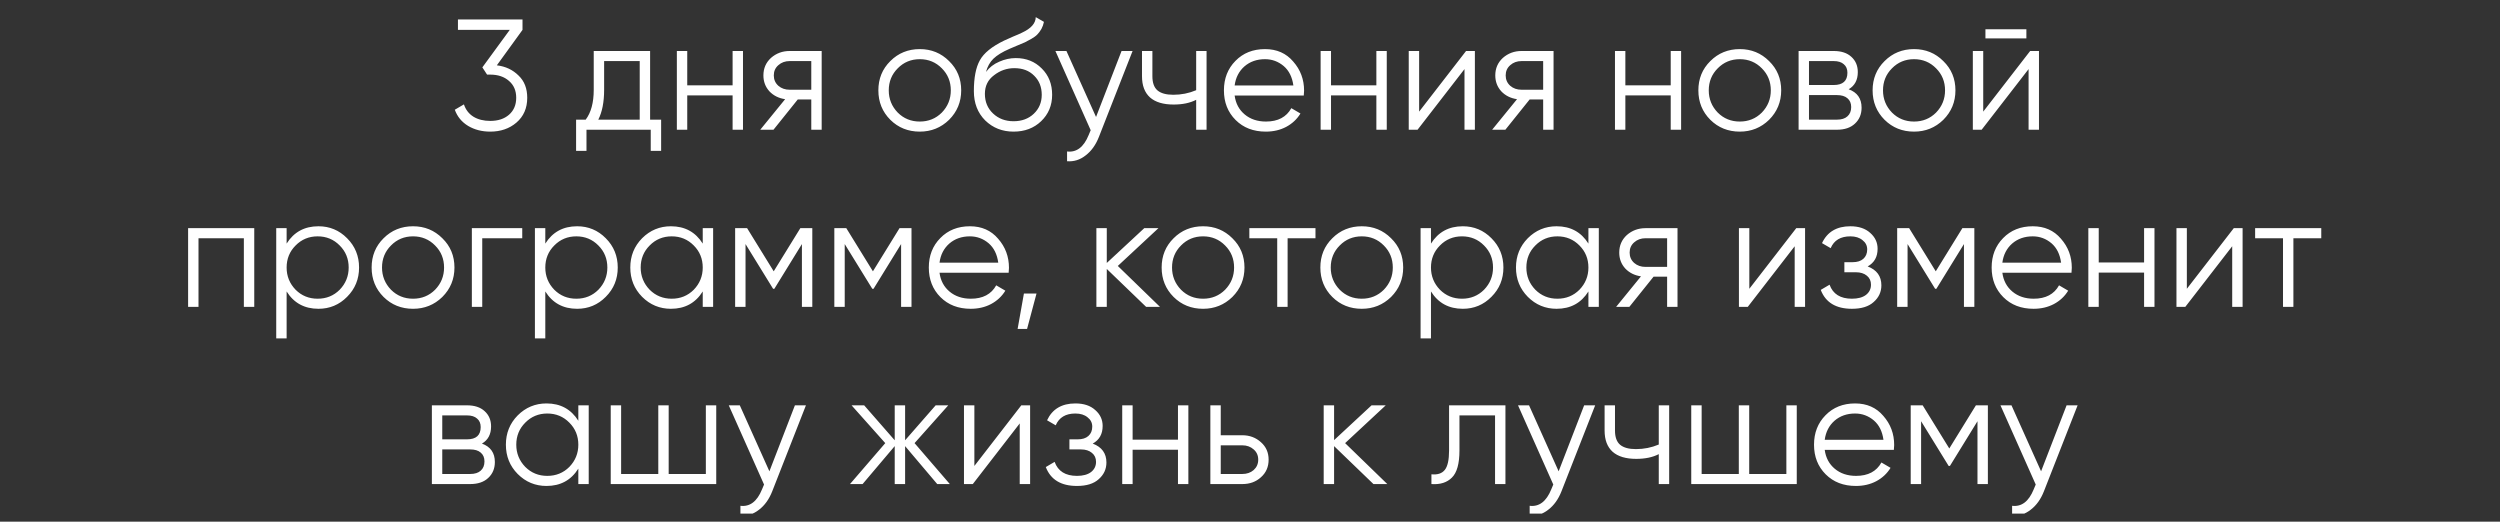 <?xml version="1.0" encoding="UTF-8"?> <svg xmlns="http://www.w3.org/2000/svg" width="254" height="53" viewBox="0 0 254 53" fill="none"><rect x="0" y="0" width="254" height="53" fill="#333333" stroke="none"/> <g clip-path="url(#clip0_1634_3)"> <path d="M53.087 3.037L50.479 6.637C51.364 6.744 52.1 7.091 52.687 7.677C53.273 8.232 53.567 8.984 53.567 9.933C53.567 10.989 53.199 11.832 52.463 12.461C51.748 13.069 50.863 13.373 49.807 13.373C48.964 13.373 48.217 13.181 47.567 12.797C46.916 12.403 46.463 11.853 46.207 11.149L47.135 10.605C47.316 11.149 47.636 11.565 48.095 11.853C48.564 12.141 49.135 12.285 49.807 12.285C50.596 12.285 51.231 12.077 51.711 11.661C52.201 11.235 52.447 10.659 52.447 9.933C52.447 9.208 52.201 8.637 51.711 8.221C51.231 7.795 50.596 7.581 49.807 7.581V7.565L49.791 7.581H49.487L49.007 6.845L51.791 3.037H46.527V1.981H53.087V3.037ZM66.051 5.181V12.157H67.171V15.325H66.115V13.181H59.587V15.325H58.531V12.157H59.507C60.051 11.432 60.323 10.424 60.323 9.133V5.181H66.051ZM60.787 12.157H64.995V6.205H61.379V9.133C61.379 10.371 61.182 11.379 60.787 12.157ZM74.432 8.669V5.181H75.488V13.181H74.432V9.693H69.824V13.181H68.768V5.181H69.824V8.669H74.432ZM80.234 5.181H83.482V13.181H82.426V10.109H81.05L78.586 13.181H77.242L79.77 10.077C79.119 9.981 78.586 9.715 78.17 9.277C77.764 8.829 77.562 8.291 77.562 7.661C77.562 6.947 77.818 6.355 78.33 5.885C78.863 5.416 79.498 5.181 80.234 5.181ZM80.234 9.117H82.426V6.205H80.234C79.775 6.205 79.391 6.344 79.082 6.621C78.772 6.888 78.618 7.235 78.618 7.661C78.618 8.088 78.772 8.44 79.082 8.717C79.391 8.984 79.775 9.117 80.234 9.117ZM96.426 12.173C95.604 12.973 94.612 13.373 93.45 13.373C92.266 13.373 91.268 12.973 90.458 12.173C89.647 11.363 89.242 10.365 89.242 9.181C89.242 7.997 89.647 7.005 90.458 6.205C91.268 5.395 92.266 4.989 93.45 4.989C94.623 4.989 95.615 5.395 96.426 6.205C97.247 7.005 97.658 7.997 97.658 9.181C97.658 10.355 97.247 11.352 96.426 12.173ZM91.21 11.437C91.818 12.045 92.564 12.349 93.45 12.349C94.335 12.349 95.082 12.045 95.69 11.437C96.298 10.808 96.602 10.056 96.602 9.181C96.602 8.296 96.298 7.549 95.69 6.941C95.082 6.323 94.335 6.013 93.45 6.013C92.564 6.013 91.818 6.323 91.21 6.941C90.602 7.549 90.298 8.296 90.298 9.181C90.298 10.056 90.602 10.808 91.21 11.437ZM102.977 13.373C101.835 13.373 100.875 12.995 100.097 12.237C99.329 11.469 98.945 10.477 98.945 9.261C98.945 7.896 99.147 6.851 99.553 6.125C99.958 5.389 100.779 4.723 102.017 4.125C102.411 3.944 102.721 3.805 102.945 3.709C103.318 3.56 103.611 3.432 103.825 3.325C104.753 2.899 105.222 2.371 105.233 1.741L106.065 2.221C106.011 2.488 105.926 2.728 105.809 2.941C105.67 3.176 105.531 3.363 105.393 3.501C105.265 3.64 105.062 3.789 104.785 3.949C104.603 4.056 104.385 4.173 104.129 4.301L103.329 4.637L102.577 4.957C101.841 5.277 101.291 5.613 100.929 5.965C100.577 6.307 100.326 6.755 100.177 7.309C100.518 6.851 100.966 6.504 101.521 6.269C102.075 6.024 102.635 5.901 103.201 5.901C104.267 5.901 105.147 6.253 105.841 6.957C106.545 7.651 106.897 8.541 106.897 9.629C106.897 10.707 106.523 11.603 105.777 12.317C105.041 13.021 104.107 13.373 102.977 13.373ZM100.897 11.533C101.451 12.056 102.145 12.317 102.977 12.317C103.809 12.317 104.491 12.067 105.025 11.565C105.569 11.053 105.841 10.408 105.841 9.629C105.841 8.84 105.585 8.195 105.073 7.693C104.571 7.181 103.899 6.925 103.057 6.925C102.299 6.925 101.611 7.165 100.993 7.645C100.374 8.104 100.065 8.733 100.065 9.533C100.065 10.344 100.342 11.011 100.897 11.533ZM111.358 11.885L113.95 5.181H115.07L111.646 13.917C111.326 14.728 110.878 15.352 110.302 15.789C109.737 16.237 109.108 16.435 108.414 16.381V15.389C109.374 15.507 110.105 14.952 110.606 13.725L110.814 13.229L107.23 5.181H108.35L111.358 11.885ZM121.531 9.165V5.181H122.587V13.181H121.531V10.141C120.912 10.461 120.149 10.621 119.243 10.621C118.187 10.621 117.387 10.381 116.843 9.901C116.299 9.411 116.027 8.691 116.027 7.741V5.181H117.083V7.741C117.083 8.403 117.253 8.883 117.595 9.181C117.947 9.48 118.485 9.629 119.211 9.629C120.021 9.629 120.795 9.475 121.531 9.165ZM128.527 4.989C129.722 4.989 130.676 5.411 131.391 6.253C132.127 7.085 132.495 8.072 132.495 9.213C132.495 9.267 132.484 9.432 132.463 9.709H125.439C125.546 10.509 125.887 11.149 126.463 11.629C127.039 12.109 127.759 12.349 128.623 12.349C129.839 12.349 130.698 11.896 131.199 10.989L132.127 11.533C131.775 12.109 131.29 12.563 130.671 12.893C130.063 13.213 129.375 13.373 128.607 13.373C127.348 13.373 126.324 12.979 125.535 12.189C124.746 11.4 124.351 10.397 124.351 9.181C124.351 7.976 124.74 6.979 125.519 6.189C126.298 5.389 127.3 4.989 128.527 4.989ZM128.527 6.013C127.695 6.013 126.996 6.259 126.431 6.749C125.876 7.24 125.546 7.885 125.439 8.685H131.407C131.29 7.832 130.964 7.176 130.431 6.717C129.876 6.248 129.242 6.013 128.527 6.013ZM139.839 8.669V5.181H140.895V13.181H139.839V9.693H135.231V13.181H134.175V5.181H135.231V8.669H139.839ZM144.184 11.341L148.952 5.181H149.848V13.181H148.792V7.021L144.024 13.181H143.128V5.181H144.184V11.341ZM154.593 5.181H157.841V13.181H156.785V10.109H155.409L152.945 13.181H151.601L154.129 10.077C153.478 9.981 152.945 9.715 152.529 9.277C152.124 8.829 151.921 8.291 151.921 7.661C151.921 6.947 152.177 6.355 152.689 5.885C153.222 5.416 153.857 5.181 154.593 5.181ZM154.593 9.117H156.785V6.205H154.593C154.134 6.205 153.75 6.344 153.441 6.621C153.132 6.888 152.977 7.235 152.977 7.661C152.977 8.088 153.132 8.44 153.441 8.717C153.75 8.984 154.134 9.117 154.593 9.117ZM169.745 8.669V5.181H170.801V13.181H169.745V9.693H165.137V13.181H164.081V5.181H165.137V8.669H169.745ZM179.738 12.173C178.917 12.973 177.925 13.373 176.762 13.373C175.578 13.373 174.581 12.973 173.77 12.173C172.959 11.363 172.554 10.365 172.554 9.181C172.554 7.997 172.959 7.005 173.77 6.205C174.581 5.395 175.578 4.989 176.762 4.989C177.935 4.989 178.927 5.395 179.738 6.205C180.559 7.005 180.97 7.997 180.97 9.181C180.97 10.355 180.559 11.352 179.738 12.173ZM174.522 11.437C175.13 12.045 175.877 12.349 176.762 12.349C177.647 12.349 178.394 12.045 179.002 11.437C179.61 10.808 179.914 10.056 179.914 9.181C179.914 8.296 179.61 7.549 179.002 6.941C178.394 6.323 177.647 6.013 176.762 6.013C175.877 6.013 175.13 6.323 174.522 6.941C173.914 7.549 173.61 8.296 173.61 9.181C173.61 10.056 173.914 10.808 174.522 11.437ZM187.825 9.069C188.7 9.389 189.137 10.013 189.137 10.941C189.137 11.603 188.913 12.141 188.465 12.557C188.028 12.973 187.415 13.181 186.625 13.181H182.737V5.181H186.305C187.073 5.181 187.671 5.379 188.097 5.773C188.535 6.168 188.753 6.685 188.753 7.325C188.753 8.125 188.444 8.707 187.825 9.069ZM186.305 6.205H183.793V8.637H186.305C187.233 8.637 187.697 8.221 187.697 7.389C187.697 7.016 187.575 6.728 187.329 6.525C187.095 6.312 186.753 6.205 186.305 6.205ZM183.793 12.157H186.625C187.095 12.157 187.452 12.045 187.697 11.821C187.953 11.597 188.081 11.283 188.081 10.877C188.081 10.493 187.953 10.195 187.697 9.981C187.452 9.768 187.095 9.661 186.625 9.661H183.793V12.157ZM197.441 12.173C196.62 12.973 195.628 13.373 194.465 13.373C193.281 13.373 192.284 12.973 191.473 12.173C190.663 11.363 190.257 10.365 190.257 9.181C190.257 7.997 190.663 7.005 191.473 6.205C192.284 5.395 193.281 4.989 194.465 4.989C195.639 4.989 196.631 5.395 197.441 6.205C198.263 7.005 198.673 7.997 198.673 9.181C198.673 10.355 198.263 11.352 197.441 12.173ZM192.225 11.437C192.833 12.045 193.58 12.349 194.465 12.349C195.351 12.349 196.097 12.045 196.705 11.437C197.313 10.808 197.617 10.056 197.617 9.181C197.617 8.296 197.313 7.549 196.705 6.941C196.097 6.323 195.351 6.013 194.465 6.013C193.58 6.013 192.833 6.323 192.225 6.941C191.617 7.549 191.313 8.296 191.313 9.181C191.313 10.056 191.617 10.808 192.225 11.437ZM205.88 3.901H201.72V2.973H205.88V3.901ZM201.496 11.341L206.264 5.181H207.16V13.181H206.104V7.021L201.336 13.181H200.44V5.181H201.496V11.341ZM19.112 23.181H25.832V31.181H24.776V24.205H20.168V31.181H19.112V23.181ZM32.353 22.989C33.495 22.989 34.465 23.395 35.265 24.205C36.076 25.016 36.481 26.008 36.481 27.181C36.481 28.355 36.076 29.347 35.265 30.157C34.465 30.968 33.495 31.373 32.353 31.373C30.935 31.373 29.857 30.787 29.121 29.613V34.381H28.065V23.181H29.121V24.749C29.857 23.576 30.935 22.989 32.353 22.989ZM30.033 29.437C30.641 30.045 31.388 30.349 32.273 30.349C33.159 30.349 33.905 30.045 34.513 29.437C35.121 28.808 35.425 28.056 35.425 27.181C35.425 26.296 35.121 25.549 34.513 24.941C33.905 24.323 33.159 24.013 32.273 24.013C31.388 24.013 30.641 24.323 30.033 24.941C29.425 25.549 29.121 26.296 29.121 27.181C29.121 28.056 29.425 28.808 30.033 29.437ZM44.941 30.173C44.12 30.973 43.128 31.373 41.965 31.373C40.781 31.373 39.784 30.973 38.973 30.173C38.163 29.363 37.757 28.365 37.757 27.181C37.757 25.997 38.163 25.005 38.973 24.205C39.784 23.395 40.781 22.989 41.965 22.989C43.139 22.989 44.13 23.395 44.941 24.205C45.763 25.005 46.173 25.997 46.173 27.181C46.173 28.355 45.763 29.352 44.941 30.173ZM39.725 29.437C40.333 30.045 41.08 30.349 41.965 30.349C42.85 30.349 43.597 30.045 44.205 29.437C44.813 28.808 45.117 28.056 45.117 27.181C45.117 26.296 44.813 25.549 44.205 24.941C43.597 24.323 42.85 24.013 41.965 24.013C41.08 24.013 40.333 24.323 39.725 24.941C39.117 25.549 38.813 26.296 38.813 27.181C38.813 28.056 39.117 28.808 39.725 29.437ZM47.94 23.181H53.06V24.205H48.996V31.181H47.94V23.181ZM58.635 22.989C59.776 22.989 60.747 23.395 61.547 24.205C62.357 25.016 62.763 26.008 62.763 27.181C62.763 28.355 62.357 29.347 61.547 30.157C60.747 30.968 59.776 31.373 58.635 31.373C57.216 31.373 56.139 30.787 55.403 29.613V34.381H54.347V23.181H55.403V24.749C56.139 23.576 57.216 22.989 58.635 22.989ZM56.315 29.437C56.923 30.045 57.669 30.349 58.555 30.349C59.44 30.349 60.187 30.045 60.795 29.437C61.403 28.808 61.707 28.056 61.707 27.181C61.707 26.296 61.403 25.549 60.795 24.941C60.187 24.323 59.44 24.013 58.555 24.013C57.669 24.013 56.923 24.323 56.315 24.941C55.707 25.549 55.403 26.296 55.403 27.181C55.403 28.056 55.707 28.808 56.315 29.437ZM71.398 24.749V23.181H72.454V31.181H71.398V29.613C70.662 30.787 69.585 31.373 68.166 31.373C67.025 31.373 66.049 30.968 65.238 30.157C64.438 29.347 64.038 28.355 64.038 27.181C64.038 26.008 64.438 25.016 65.238 24.205C66.049 23.395 67.025 22.989 68.166 22.989C69.585 22.989 70.662 23.576 71.398 24.749ZM66.006 29.437C66.614 30.045 67.361 30.349 68.246 30.349C69.132 30.349 69.878 30.045 70.486 29.437C71.094 28.808 71.398 28.056 71.398 27.181C71.398 26.296 71.094 25.549 70.486 24.941C69.878 24.323 69.132 24.013 68.246 24.013C67.361 24.013 66.614 24.323 66.006 24.941C65.398 25.549 65.094 26.296 65.094 27.181C65.094 28.056 65.398 28.808 66.006 29.437ZM81.314 23.181H82.53V31.181H81.474V24.797L78.674 29.341H78.546L75.746 24.797V31.181H74.69V23.181H75.906L78.61 27.565L81.314 23.181ZM91.392 23.181H92.608V31.181H91.552V24.797L88.752 29.341H88.624L85.824 24.797V31.181H84.768V23.181H85.984L88.688 27.565L91.392 23.181ZM98.543 22.989C99.737 22.989 100.692 23.411 101.407 24.253C102.143 25.085 102.511 26.072 102.511 27.213C102.511 27.267 102.5 27.432 102.479 27.709H95.455C95.561 28.509 95.903 29.149 96.479 29.629C97.055 30.109 97.775 30.349 98.639 30.349C99.855 30.349 100.713 29.896 101.215 28.989L102.143 29.533C101.791 30.109 101.305 30.563 100.687 30.893C100.079 31.213 99.391 31.373 98.623 31.373C97.364 31.373 96.34 30.979 95.551 30.189C94.761 29.4 94.367 28.397 94.367 27.181C94.367 25.976 94.756 24.979 95.535 24.189C96.313 23.389 97.316 22.989 98.543 22.989ZM98.543 24.013C97.711 24.013 97.012 24.259 96.447 24.749C95.892 25.24 95.561 25.885 95.455 26.685H101.423C101.305 25.832 100.98 25.176 100.447 24.717C99.892 24.248 99.257 24.013 98.543 24.013ZM104.03 29.821H105.31L104.35 33.421H103.39L104.03 29.821ZM113.569 27.021L117.857 31.181H116.449L112.449 27.325V31.181H111.393V23.181H112.449V26.717L116.257 23.181H117.697L113.569 27.021ZM125.207 30.173C124.385 30.973 123.393 31.373 122.231 31.373C121.047 31.373 120.049 30.973 119.239 30.173C118.428 29.363 118.023 28.365 118.023 27.181C118.023 25.997 118.428 25.005 119.239 24.205C120.049 23.395 121.047 22.989 122.231 22.989C123.404 22.989 124.396 23.395 125.207 24.205C126.028 25.005 126.439 25.997 126.439 27.181C126.439 28.355 126.028 29.352 125.207 30.173ZM119.991 29.437C120.599 30.045 121.345 30.349 122.231 30.349C123.116 30.349 123.863 30.045 124.471 29.437C125.079 28.808 125.383 28.056 125.383 27.181C125.383 26.296 125.079 25.549 124.471 24.941C123.863 24.323 123.116 24.013 122.231 24.013C121.345 24.013 120.599 24.323 119.991 24.941C119.383 25.549 119.079 26.296 119.079 27.181C119.079 28.056 119.383 28.808 119.991 29.437ZM126.933 23.181H133.653V24.205H130.821V31.181H129.765V24.205H126.933V23.181ZM141.332 30.173C140.51 30.973 139.518 31.373 138.356 31.373C137.172 31.373 136.174 30.973 135.364 30.173C134.553 29.363 134.148 28.365 134.148 27.181C134.148 25.997 134.553 25.005 135.364 24.205C136.174 23.395 137.172 22.989 138.356 22.989C139.529 22.989 140.521 23.395 141.332 24.205C142.153 25.005 142.564 25.997 142.564 27.181C142.564 28.355 142.153 29.352 141.332 30.173ZM136.116 29.437C136.724 30.045 137.47 30.349 138.356 30.349C139.241 30.349 139.988 30.045 140.596 29.437C141.204 28.808 141.508 28.056 141.508 27.181C141.508 26.296 141.204 25.549 140.596 24.941C139.988 24.323 139.241 24.013 138.356 24.013C137.47 24.013 136.724 24.323 136.116 24.941C135.508 25.549 135.204 26.296 135.204 27.181C135.204 28.056 135.508 28.808 136.116 29.437ZM148.619 22.989C149.76 22.989 150.731 23.395 151.531 24.205C152.342 25.016 152.747 26.008 152.747 27.181C152.747 28.355 152.342 29.347 151.531 30.157C150.731 30.968 149.76 31.373 148.619 31.373C147.2 31.373 146.123 30.787 145.387 29.613V34.381H144.331V23.181H145.387V24.749C146.123 23.576 147.2 22.989 148.619 22.989ZM146.299 29.437C146.907 30.045 147.654 30.349 148.539 30.349C149.424 30.349 150.171 30.045 150.779 29.437C151.387 28.808 151.691 28.056 151.691 27.181C151.691 26.296 151.387 25.549 150.779 24.941C150.171 24.323 149.424 24.013 148.539 24.013C147.654 24.013 146.907 24.323 146.299 24.941C145.691 25.549 145.387 26.296 145.387 27.181C145.387 28.056 145.691 28.808 146.299 29.437ZM161.383 24.749V23.181H162.439V31.181H161.383V29.613C160.647 30.787 159.569 31.373 158.151 31.373C157.009 31.373 156.033 30.968 155.223 30.157C154.423 29.347 154.023 28.355 154.023 27.181C154.023 26.008 154.423 25.016 155.223 24.205C156.033 23.395 157.009 22.989 158.151 22.989C159.569 22.989 160.647 23.576 161.383 24.749ZM155.991 29.437C156.599 30.045 157.345 30.349 158.231 30.349C159.116 30.349 159.863 30.045 160.471 29.437C161.079 28.808 161.383 28.056 161.383 27.181C161.383 26.296 161.079 25.549 160.471 24.941C159.863 24.323 159.116 24.013 158.231 24.013C157.345 24.013 156.599 24.323 155.991 24.941C155.383 25.549 155.079 26.296 155.079 27.181C155.079 28.056 155.383 28.808 155.991 29.437ZM167.187 23.181H170.435V31.181H169.379V28.109H168.003L165.539 31.181H164.195L166.723 28.077C166.072 27.981 165.539 27.715 165.123 27.277C164.717 26.829 164.515 26.291 164.515 25.661C164.515 24.947 164.771 24.355 165.283 23.885C165.816 23.416 166.451 23.181 167.187 23.181ZM167.187 27.117H169.379V24.205H167.187C166.728 24.205 166.344 24.344 166.035 24.621C165.725 24.888 165.571 25.235 165.571 25.661C165.571 26.088 165.725 26.44 166.035 26.717C166.344 26.984 166.728 27.117 167.187 27.117ZM177.731 29.341L182.499 23.181H183.395V31.181H182.339V25.021L177.571 31.181H176.675V23.181H177.731V29.341ZM189.756 27.069C190.684 27.421 191.148 28.061 191.148 28.989C191.148 29.661 190.886 30.227 190.364 30.685C189.862 31.144 189.126 31.373 188.156 31.373C186.534 31.373 185.478 30.733 184.988 29.453L185.884 28.925C186.225 29.875 186.982 30.349 188.156 30.349C188.764 30.349 189.238 30.221 189.58 29.965C189.921 29.699 190.092 29.352 190.092 28.925C190.092 28.541 189.953 28.237 189.676 28.013C189.398 27.779 189.025 27.661 188.556 27.661H187.388V26.637H188.236C188.694 26.637 189.052 26.525 189.308 26.301C189.574 26.067 189.708 25.747 189.708 25.341C189.708 24.957 189.548 24.643 189.228 24.397C188.918 24.141 188.508 24.013 187.996 24.013C187.004 24.013 186.337 24.413 185.996 25.213L185.116 24.701C185.649 23.56 186.609 22.989 187.996 22.989C188.849 22.989 189.521 23.213 190.012 23.661C190.513 24.099 190.764 24.637 190.764 25.277C190.764 26.099 190.428 26.696 189.756 27.069ZM199.377 23.181H200.593V31.181H199.537V24.797L196.737 29.341H196.609L193.809 24.797V31.181H192.753V23.181H193.969L196.673 27.565L199.377 23.181ZM206.527 22.989C207.722 22.989 208.676 23.411 209.391 24.253C210.127 25.085 210.495 26.072 210.495 27.213C210.495 27.267 210.484 27.432 210.463 27.709H203.439C203.546 28.509 203.887 29.149 204.463 29.629C205.039 30.109 205.759 30.349 206.623 30.349C207.839 30.349 208.698 29.896 209.199 28.989L210.127 29.533C209.775 30.109 209.29 30.563 208.671 30.893C208.063 31.213 207.375 31.373 206.607 31.373C205.348 31.373 204.324 30.979 203.535 30.189C202.746 29.4 202.351 28.397 202.351 27.181C202.351 25.976 202.74 24.979 203.519 24.189C204.298 23.389 205.3 22.989 206.527 22.989ZM206.527 24.013C205.695 24.013 204.996 24.259 204.431 24.749C203.876 25.24 203.546 25.885 203.439 26.685H209.407C209.29 25.832 208.964 25.176 208.431 24.717C207.876 24.248 207.242 24.013 206.527 24.013ZM217.839 26.669V23.181H218.895V31.181H217.839V27.693H213.231V31.181H212.175V23.181H213.231V26.669H217.839ZM222.184 29.341L226.952 23.181H227.848V31.181H226.792V25.021L222.024 31.181H221.128V23.181H222.184V29.341ZM229.121 23.181H235.841V24.205H233.009V31.181H231.953V24.205H229.121V23.181ZM48.966 45.069C49.84 45.389 50.278 46.013 50.278 46.941C50.278 47.603 50.054 48.141 49.606 48.557C49.169 48.973 48.555 49.181 47.766 49.181H43.878V41.181H47.446C48.214 41.181 48.811 41.379 49.238 41.773C49.675 42.168 49.894 42.685 49.894 43.325C49.894 44.125 49.584 44.707 48.966 45.069ZM47.446 42.205H44.934V44.637H47.446C48.374 44.637 48.838 44.221 48.838 43.389C48.838 43.016 48.715 42.728 48.47 42.525C48.235 42.312 47.894 42.205 47.446 42.205ZM44.934 48.157H47.766C48.235 48.157 48.593 48.045 48.838 47.821C49.094 47.597 49.222 47.283 49.222 46.877C49.222 46.493 49.094 46.195 48.838 45.981C48.593 45.768 48.235 45.661 47.766 45.661H44.934V48.157ZM58.758 42.749V41.181H59.814V49.181H58.758V47.613C58.022 48.787 56.944 49.373 55.526 49.373C54.385 49.373 53.408 48.968 52.598 48.157C51.798 47.347 51.398 46.355 51.398 45.181C51.398 44.008 51.798 43.016 52.598 42.205C53.408 41.395 54.385 40.989 55.526 40.989C56.944 40.989 58.022 41.576 58.758 42.749ZM53.366 47.437C53.974 48.045 54.721 48.349 55.606 48.349C56.491 48.349 57.238 48.045 57.846 47.437C58.454 46.808 58.758 46.056 58.758 45.181C58.758 44.296 58.454 43.549 57.846 42.941C57.238 42.323 56.491 42.013 55.606 42.013C54.721 42.013 53.974 42.323 53.366 42.941C52.758 43.549 52.454 44.296 52.454 45.181C52.454 46.056 52.758 46.808 53.366 47.437ZM71.714 48.157V41.181H72.77V49.181H62.05V41.181H63.106V48.157H66.882V41.181H67.938V48.157H71.714ZM78.171 47.885L80.763 41.181H81.883L78.459 49.917C78.139 50.728 77.691 51.352 77.115 51.789C76.549 52.237 75.92 52.435 75.227 52.381V51.389C76.187 51.507 76.918 50.952 77.419 49.725L77.627 49.229L74.043 41.181H75.163L78.171 47.885ZM92.919 45.021L96.503 49.181H95.223L91.959 45.325V49.181H90.903V45.325L87.639 49.181H86.359L89.943 45.021L86.519 41.181H87.799L90.903 44.733V41.181H91.959V44.733L95.063 41.181H96.343L92.919 45.021ZM98.996 47.341L103.764 41.181H104.66V49.181H103.604V43.021L98.836 49.181H97.94V41.181H98.996V47.341ZM111.021 45.069C111.949 45.421 112.413 46.061 112.413 46.989C112.413 47.661 112.152 48.227 111.629 48.685C111.128 49.144 110.392 49.373 109.421 49.373C107.8 49.373 106.744 48.733 106.253 47.453L107.149 46.925C107.491 47.875 108.248 48.349 109.421 48.349C110.029 48.349 110.504 48.221 110.845 47.965C111.187 47.699 111.357 47.352 111.357 46.925C111.357 46.541 111.219 46.237 110.941 46.013C110.664 45.779 110.291 45.661 109.821 45.661H108.653V44.637H109.501C109.96 44.637 110.317 44.525 110.573 44.301C110.84 44.067 110.973 43.747 110.973 43.341C110.973 42.957 110.813 42.643 110.493 42.397C110.184 42.141 109.773 42.013 109.261 42.013C108.269 42.013 107.603 42.413 107.261 43.213L106.381 42.701C106.915 41.56 107.875 40.989 109.261 40.989C110.115 40.989 110.787 41.213 111.277 41.661C111.779 42.099 112.029 42.637 112.029 43.277C112.029 44.099 111.693 44.696 111.021 45.069ZM119.682 44.669V41.181H120.738V49.181H119.682V45.693H115.074V49.181H114.018V41.181H115.074V44.669H119.682ZM124.028 44.221H126.22C126.956 44.221 127.585 44.456 128.108 44.925C128.63 45.384 128.892 45.976 128.892 46.701C128.892 47.437 128.63 48.035 128.108 48.493C127.606 48.952 126.977 49.181 126.22 49.181H122.972V41.181H124.028V44.221ZM124.028 48.157H126.22C126.678 48.157 127.062 48.024 127.372 47.757C127.681 47.48 127.836 47.128 127.836 46.701C127.836 46.275 127.681 45.928 127.372 45.661C127.062 45.384 126.678 45.245 126.22 45.245H124.028V48.157ZM136.663 45.021L140.951 49.181H139.543L135.543 45.325V49.181H134.487V41.181H135.543V44.717L139.351 41.181H140.791L136.663 45.021ZM147.225 41.181H152.953V49.181H151.897V42.205H148.281V45.773C148.281 47.107 148.025 48.024 147.513 48.525C147.012 49.027 146.319 49.245 145.433 49.181V48.189C146.052 48.253 146.505 48.104 146.793 47.741C147.081 47.379 147.225 46.723 147.225 45.773V41.181ZM158.358 47.885L160.95 41.181H162.07L158.646 49.917C158.326 50.728 157.878 51.352 157.302 51.789C156.737 52.237 156.108 52.435 155.414 52.381V51.389C156.374 51.507 157.105 50.952 157.606 49.725L157.814 49.229L154.23 41.181H155.35L158.358 47.885ZM168.531 45.165V41.181H169.587V49.181H168.531V46.141C167.912 46.461 167.149 46.621 166.243 46.621C165.187 46.621 164.387 46.381 163.843 45.901C163.299 45.411 163.027 44.691 163.027 43.741V41.181H164.083V43.741C164.083 44.403 164.253 44.883 164.595 45.181C164.947 45.48 165.485 45.629 166.211 45.629C167.021 45.629 167.795 45.475 168.531 45.165ZM181.495 48.157V41.181H182.551V49.181H171.831V41.181H172.887V48.157H176.663V41.181H177.719V48.157H181.495ZM188.48 40.989C189.675 40.989 190.629 41.411 191.344 42.253C192.08 43.085 192.448 44.072 192.448 45.213C192.448 45.267 192.437 45.432 192.416 45.709H185.392C185.499 46.509 185.84 47.149 186.416 47.629C186.992 48.109 187.712 48.349 188.576 48.349C189.792 48.349 190.651 47.896 191.152 46.989L192.08 47.533C191.728 48.109 191.243 48.563 190.624 48.893C190.016 49.213 189.328 49.373 188.56 49.373C187.301 49.373 186.277 48.979 185.488 48.189C184.699 47.4 184.304 46.397 184.304 45.181C184.304 43.976 184.693 42.979 185.472 42.189C186.251 41.389 187.253 40.989 188.48 40.989ZM188.48 42.013C187.648 42.013 186.949 42.259 186.384 42.749C185.829 43.24 185.499 43.885 185.392 44.685H191.36C191.243 43.832 190.917 43.176 190.384 42.717C189.829 42.248 189.195 42.013 188.48 42.013ZM200.752 41.181H201.968V49.181H200.912V42.797L198.112 47.341H197.984L195.184 42.797V49.181H194.128V41.181H195.344L198.048 45.565L200.752 41.181ZM207.374 47.885L209.966 41.181H211.086L207.662 49.917C207.342 50.728 206.894 51.352 206.318 51.789C205.753 52.237 205.123 52.435 204.43 52.381V51.389C205.39 51.507 206.121 50.952 206.622 49.725L206.83 49.229L203.246 41.181H204.366L207.374 47.885Z" fill="white"></path> </g> <defs> <clipPath id="clip0_1634_3"> <rect width="254" height="52" fill="white" transform="translate(0 0.181)"></rect> </clipPath> </defs> </svg> 